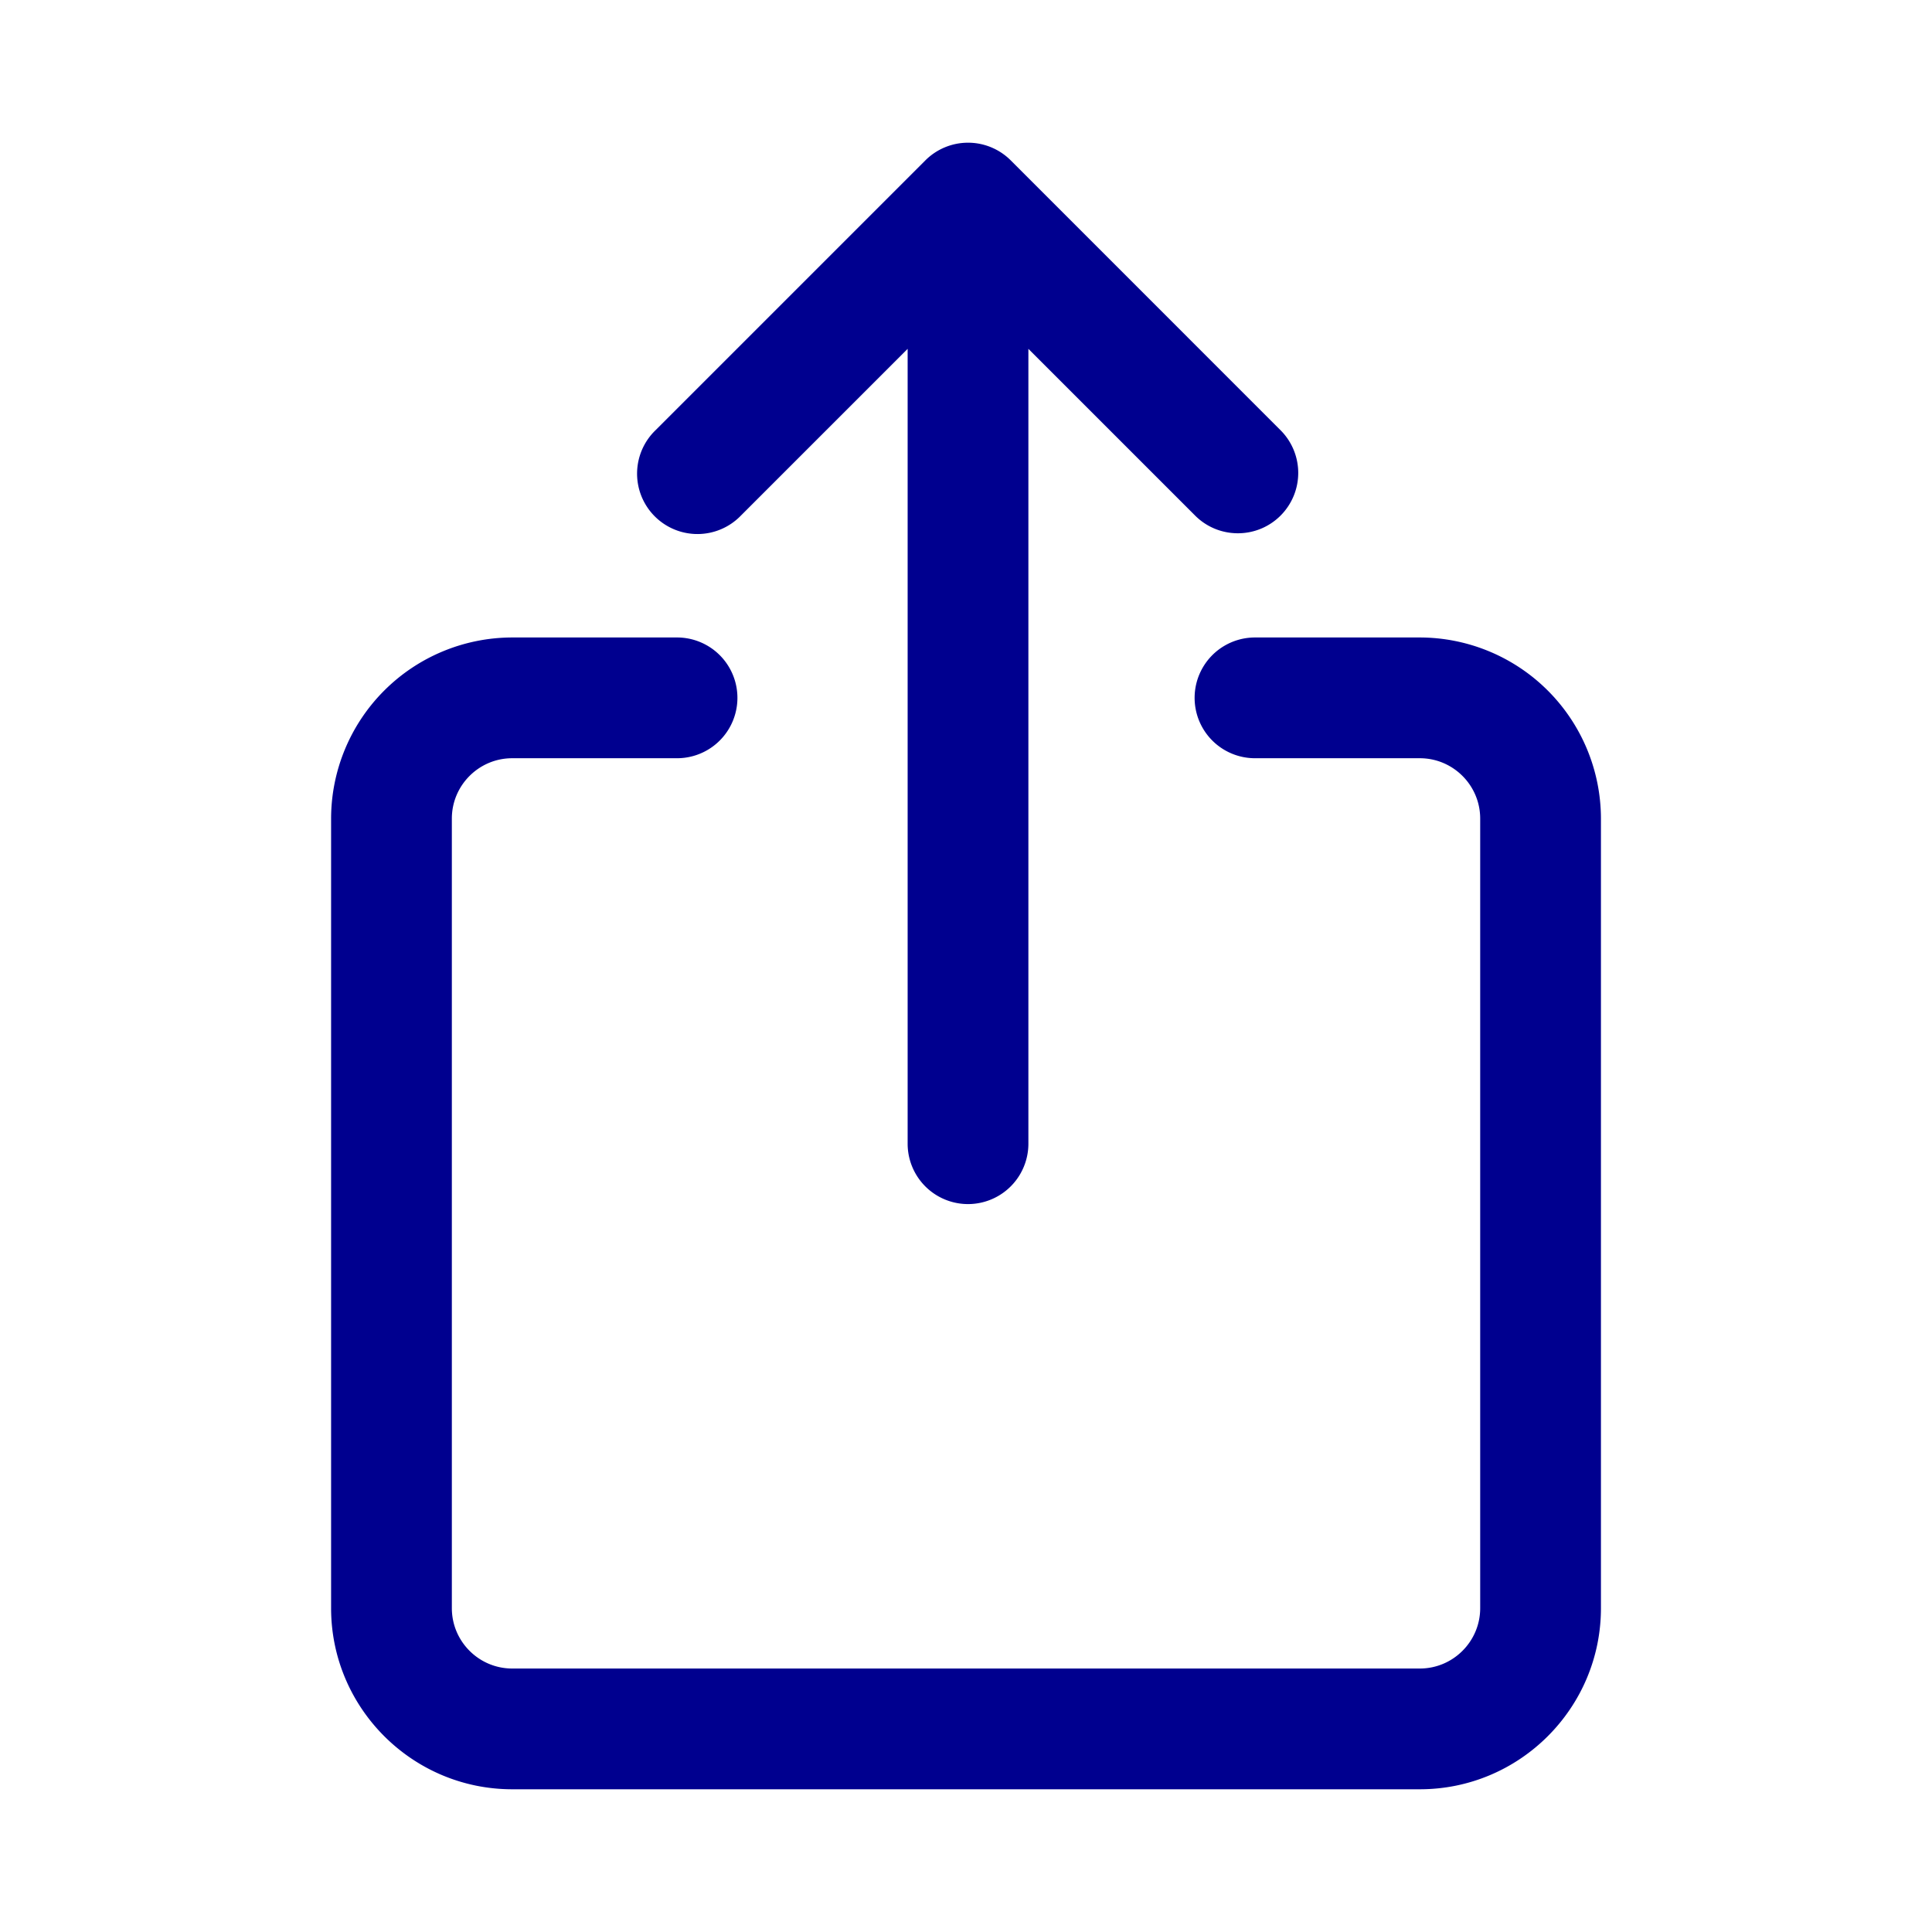 <svg xmlns="http://www.w3.org/2000/svg" version="1.1" xmlns:xlink="http://www.w3.org/1999/xlink" width="512" height="512" x="0" y="0" viewBox="0 0 48 48" style="enable-background:new 0 0 512 512" xml:space="preserve"><g><path d="M35.274 15.838H31.18a1.5 1.5 0 1 0 0 3h4.095c.827 0 1.5.673 1.5 1.5v19.616c0 .827-.673 1.5-1.5 1.5H12.726c-.827 0-1.5-.673-1.5-1.5V20.338c0-.827.673-1.5 1.5-1.5h4.095a1.5 1.5 0 1 0 0-3h-4.095a4.505 4.505 0 0 0-4.5 4.5v19.616c0 2.481 2.019 4.5 4.5 4.5h22.549c2.481 0 4.5-2.019 4.5-4.5V20.338a4.506 4.506 0 0 0-4.501-4.5zM18.407 12.81l4.143-4.143v19.748a1.5 1.5 0 1 0 3 0V8.667l4.143 4.143c.293.293.677.439 1.061.439s.768-.146 1.061-.439a1.5 1.5 0 0 0 0-2.121l-6.703-6.704a1.5 1.5 0 0 0-2.122 0l-6.704 6.704a1.5 1.5 0 1 0 2.121 2.121z" fill="#00008f" opacity="1" data-original="#000000"></path></g></svg>